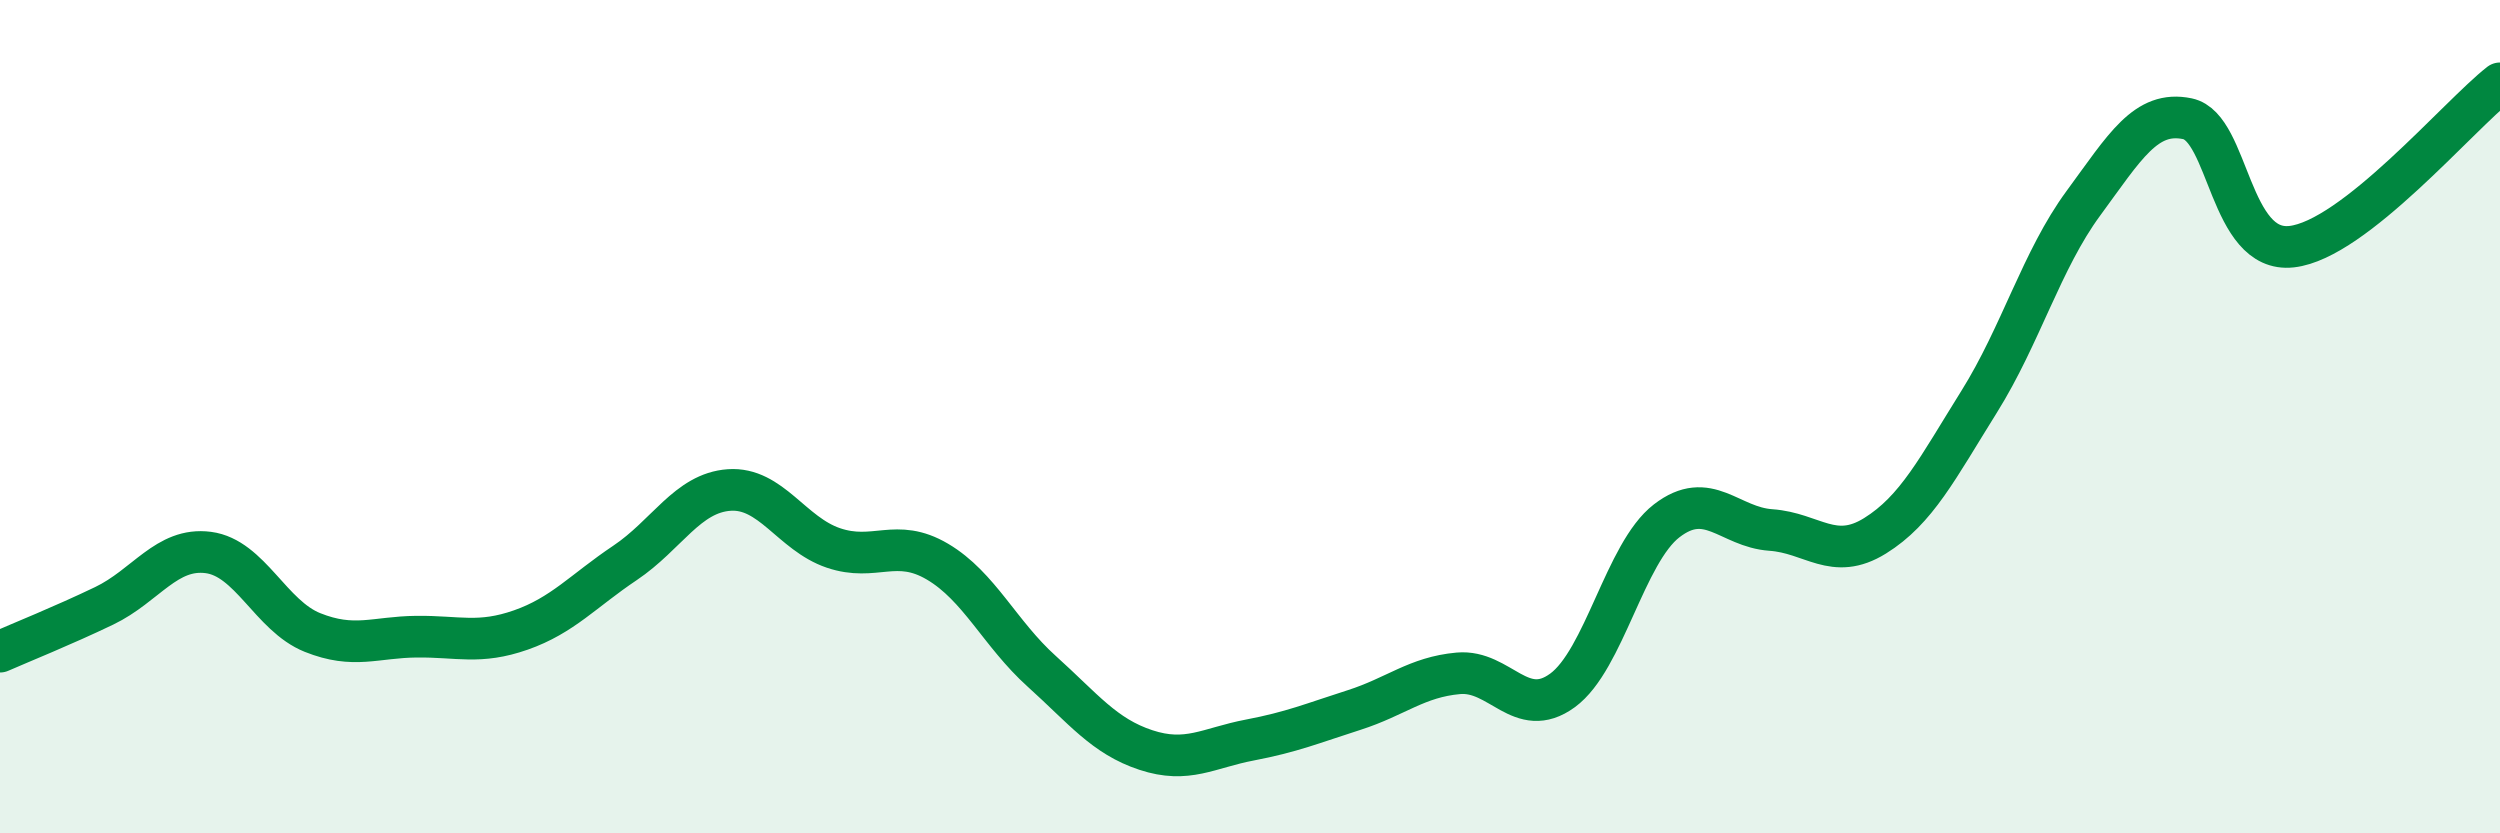 
    <svg width="60" height="20" viewBox="0 0 60 20" xmlns="http://www.w3.org/2000/svg">
      <path
        d="M 0,15.64 C 0.5,15.42 1.5,15.02 2.5,14.54 C 3.5,14.06 4,13.13 5,13.26 C 6,13.39 6.5,14.78 7.5,15.18 C 8.5,15.58 9,15.29 10,15.28 C 11,15.27 11.5,15.47 12.5,15.12 C 13.5,14.77 14,14.18 15,13.51 C 16,12.84 16.5,11.83 17.5,11.76 C 18.5,11.69 19,12.81 20,13.15 C 21,13.49 21.5,12.89 22.5,13.48 C 23.5,14.07 24,15.21 25,16.11 C 26,17.01 26.5,17.67 27.5,18 C 28.5,18.33 29,17.95 30,17.76 C 31,17.57 31.5,17.36 32.5,17.04 C 33.5,16.72 34,16.25 35,16.16 C 36,16.07 36.5,17.3 37.5,16.57 C 38.5,15.84 39,13.27 40,12.5 C 41,11.73 41.5,12.65 42.5,12.72 C 43.5,12.79 44,13.48 45,12.86 C 46,12.24 46.5,11.24 47.5,9.64 C 48.5,8.04 49,6.24 50,4.88 C 51,3.52 51.5,2.64 52.5,2.85 C 53.5,3.06 53.5,6.09 55,5.92 C 56.5,5.75 59,2.78 60,2L60 20L0 20Z"
        fill="#008740"
        opacity="0.1"
        stroke-linecap="round"
        stroke-linejoin="round"
      />
      <path
        d="M 0,15.64 C 0.5,15.42 1.5,15.02 2.5,14.54 C 3.5,14.06 4,13.13 5,13.26 C 6,13.39 6.5,14.78 7.5,15.18 C 8.5,15.58 9,15.29 10,15.28 C 11,15.27 11.5,15.47 12.5,15.12 C 13.5,14.77 14,14.18 15,13.51 C 16,12.84 16.5,11.83 17.5,11.76 C 18.5,11.69 19,12.81 20,13.15 C 21,13.49 21.5,12.89 22.5,13.48 C 23.5,14.07 24,15.21 25,16.11 C 26,17.01 26.5,17.67 27.5,18 C 28.5,18.33 29,17.95 30,17.76 C 31,17.57 31.5,17.36 32.5,17.04 C 33.5,16.72 34,16.25 35,16.16 C 36,16.07 36.5,17.3 37.5,16.57 C 38.5,15.84 39,13.27 40,12.5 C 41,11.73 41.5,12.65 42.5,12.72 C 43.5,12.79 44,13.48 45,12.86 C 46,12.24 46.5,11.24 47.5,9.64 C 48.5,8.04 49,6.24 50,4.88 C 51,3.52 51.5,2.64 52.5,2.85 C 53.5,3.06 53.5,6.09 55,5.92 C 56.5,5.75 59,2.78 60,2"
        stroke="#008740"
        stroke-width="1"
        fill="none"
        stroke-linecap="round"
        stroke-linejoin="round"
      />
    </svg>
  